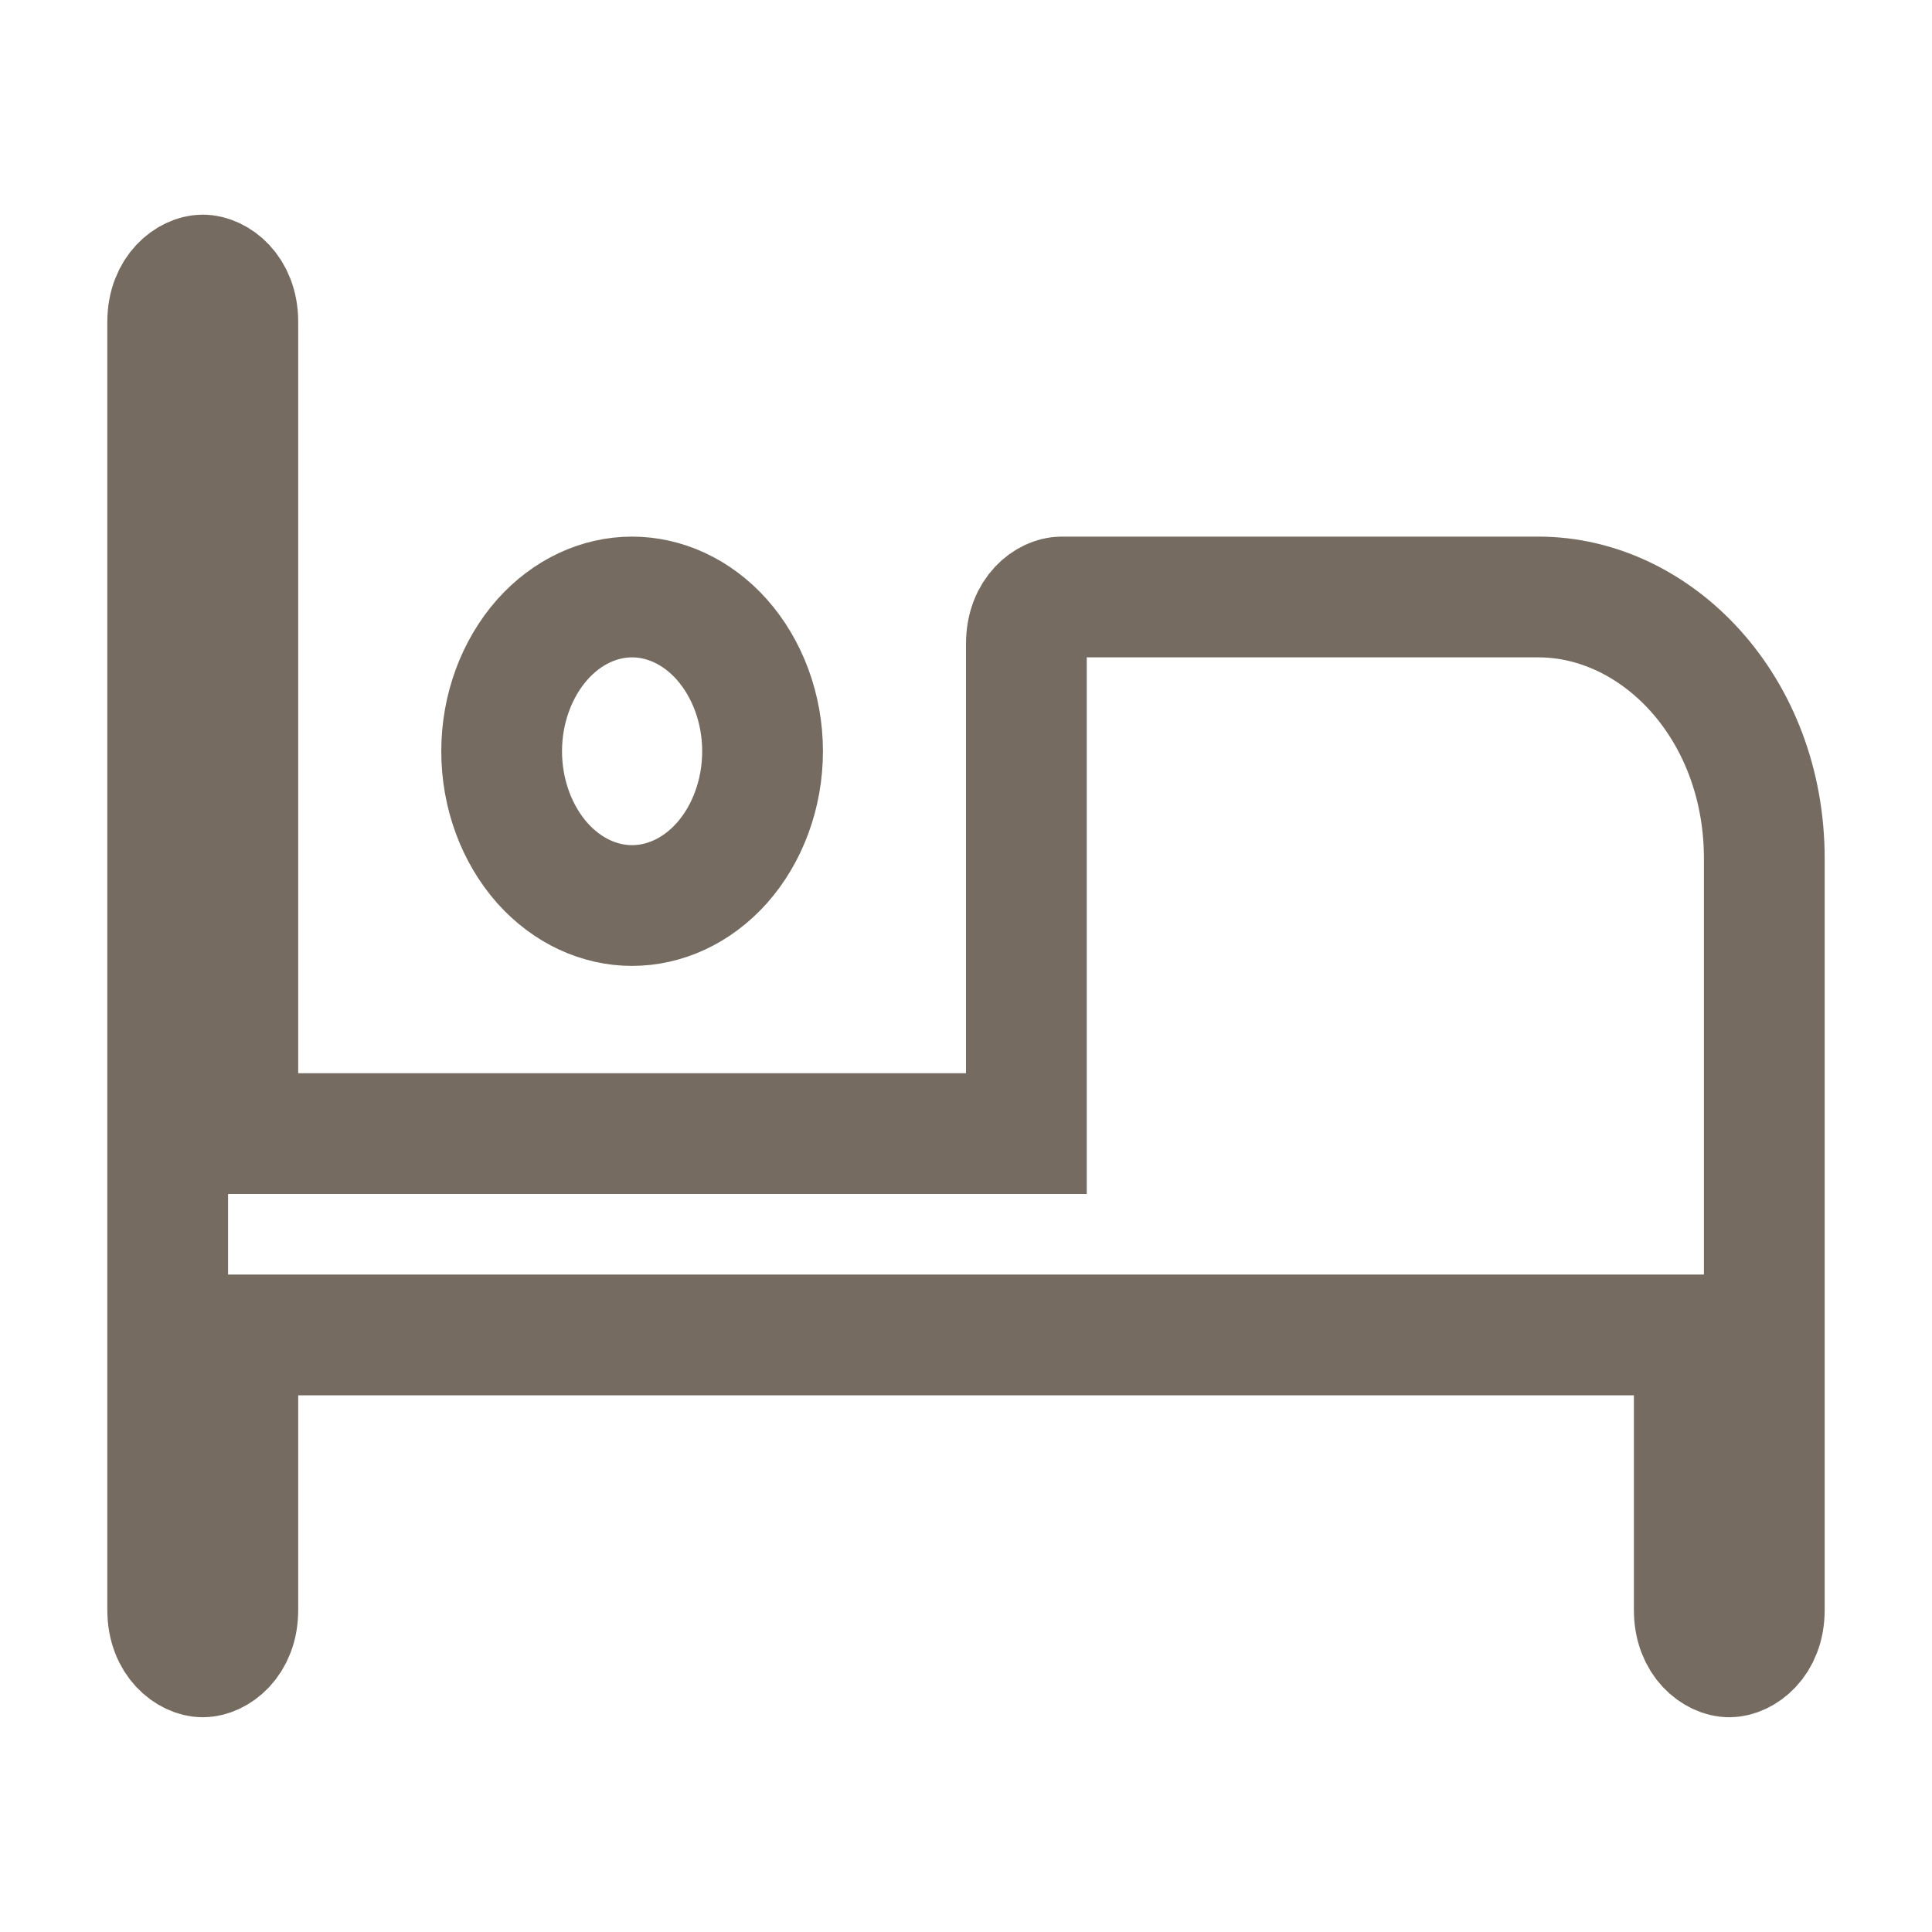 <svg width="20" height="20" viewBox="0 0 20 20" fill="none" xmlns="http://www.w3.org/2000/svg">
<path d="M2.099 2.847C2.233 2.847 2.462 2.992 2.462 3.333V11.735H10.625V6.666C10.625 6.325 10.854 6.18 10.988 6.18H15.926C17.149 6.18 18.264 7.322 18.264 8.889V16.666C18.264 17.007 18.035 17.152 17.901 17.152C17.767 17.152 17.539 17.007 17.539 16.666V13.819H2.462V16.666C2.462 17.007 2.233 17.152 2.099 17.152C1.965 17.152 1.736 17.006 1.736 16.666V3.333C1.736 2.993 1.965 2.847 2.099 2.847ZM6.543 6.18C6.876 6.18 7.212 6.328 7.473 6.621C7.735 6.917 7.894 7.332 7.894 7.777C7.894 8.223 7.735 8.638 7.473 8.934C7.212 9.226 6.876 9.374 6.543 9.374C6.21 9.374 5.875 9.226 5.614 8.934C5.352 8.638 5.193 8.223 5.193 7.777C5.193 7.332 5.352 6.917 5.614 6.621C5.875 6.328 6.21 6.18 6.543 6.18Z" stroke="#756B60" stroke-width="1.25"/>
</svg>

